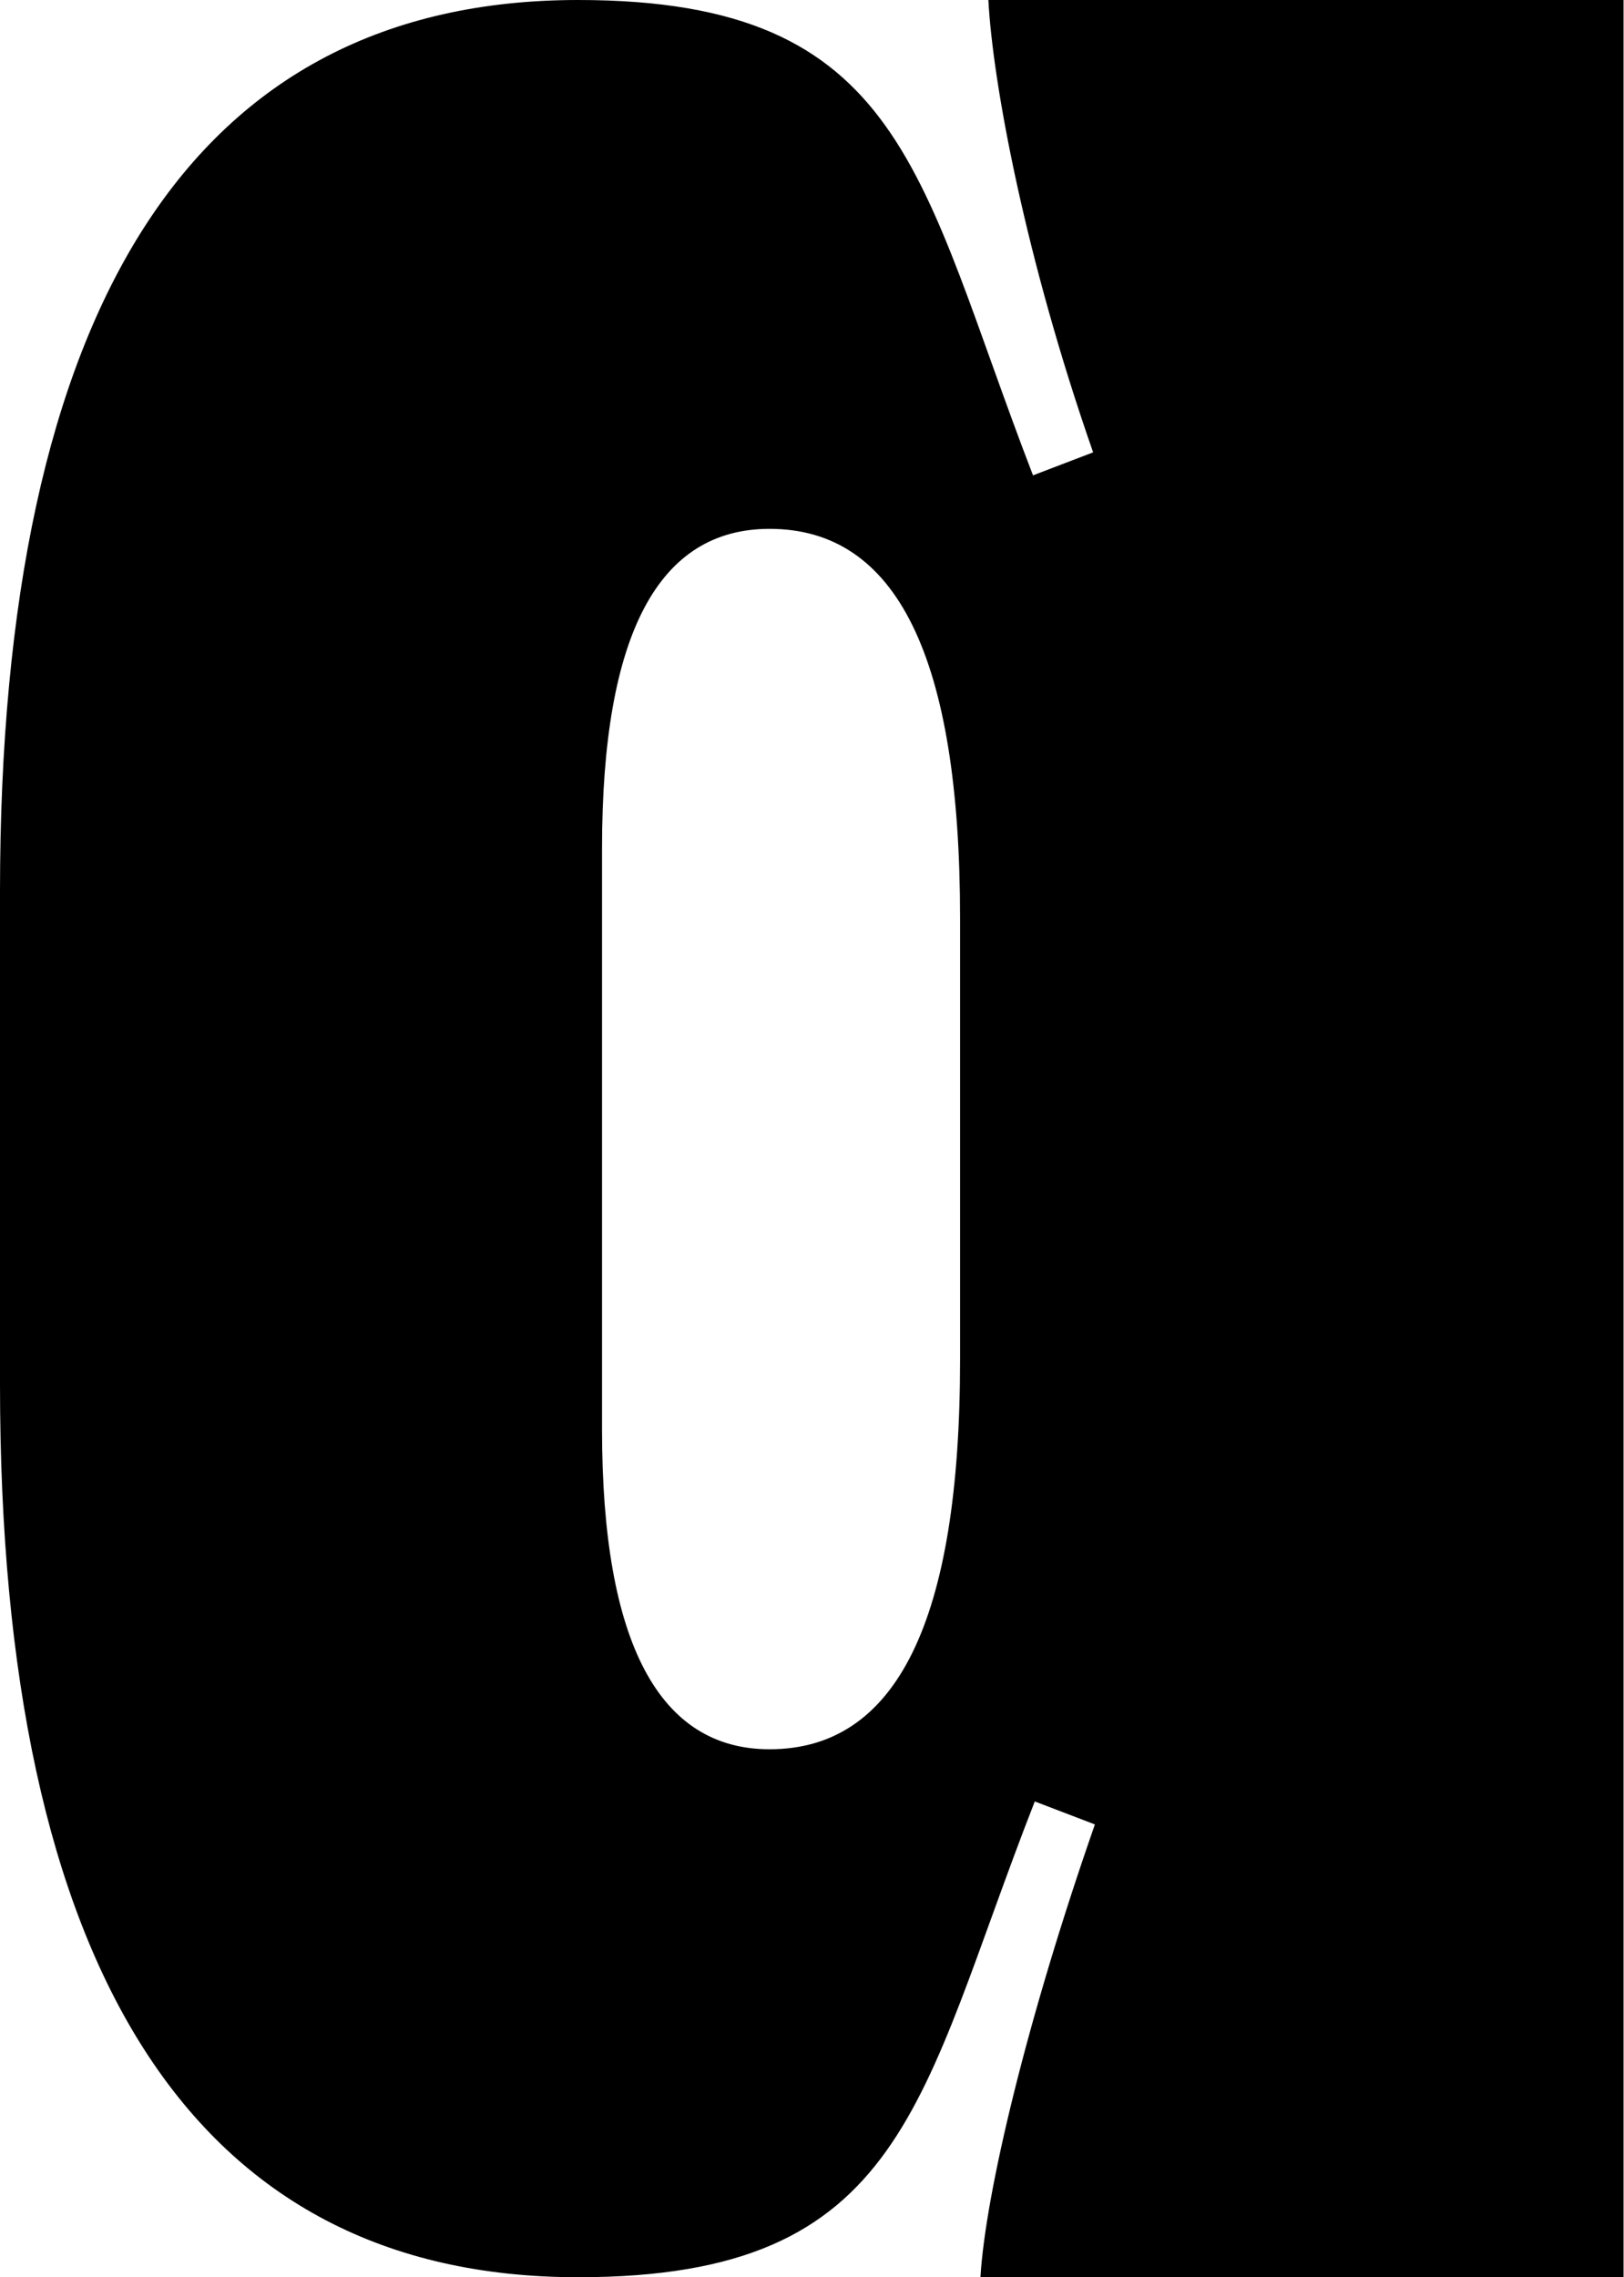 <?xml version="1.0" encoding="utf-8"?>
<!-- Generator: Adobe Illustrator 21.1.0, SVG Export Plug-In . SVG Version: 6.00 Build 0)  -->
<svg version="1.1" id="Layer_1" xmlns="http://www.w3.org/2000/svg" xmlns:xlink="http://www.w3.org/1999/xlink" x="0px" y="0px"
	 width="367.4px" height="515px" viewBox="0 0 367.4 515" style="enable-background:new 0 0 367.4 515;" xml:space="preserve">
<path d="M224.2,10v0.3l0,0C224.2,10.1,224.2,10,224.2,10z"/>
<path d="M223.6,0c1,18.9,8.4,58.5,23.7,102.3l-13.6,5.2C207.7,40.2,205.1,0,130.8,0C43.8,0,0,69.2,0,201.7v111.4
	C0,445.6,43.8,515,130.8,515c74.5,0,76.9-40.2,103.3-107.6l13.6,5.2c-15.4,44.1-24.8,83.6-25.9,102.5h145.5V0H223.6z M217.2,307.5
	c0,59.2-14.4,88.1-43.1,88.1c-24.9,0-37.9-23.9-37.9-72.3V191.9c0-48.8,12.9-72.3,37.9-72.3c28.8,0,43.1,29,43.1,88.1V307.5z"/>
</svg>
